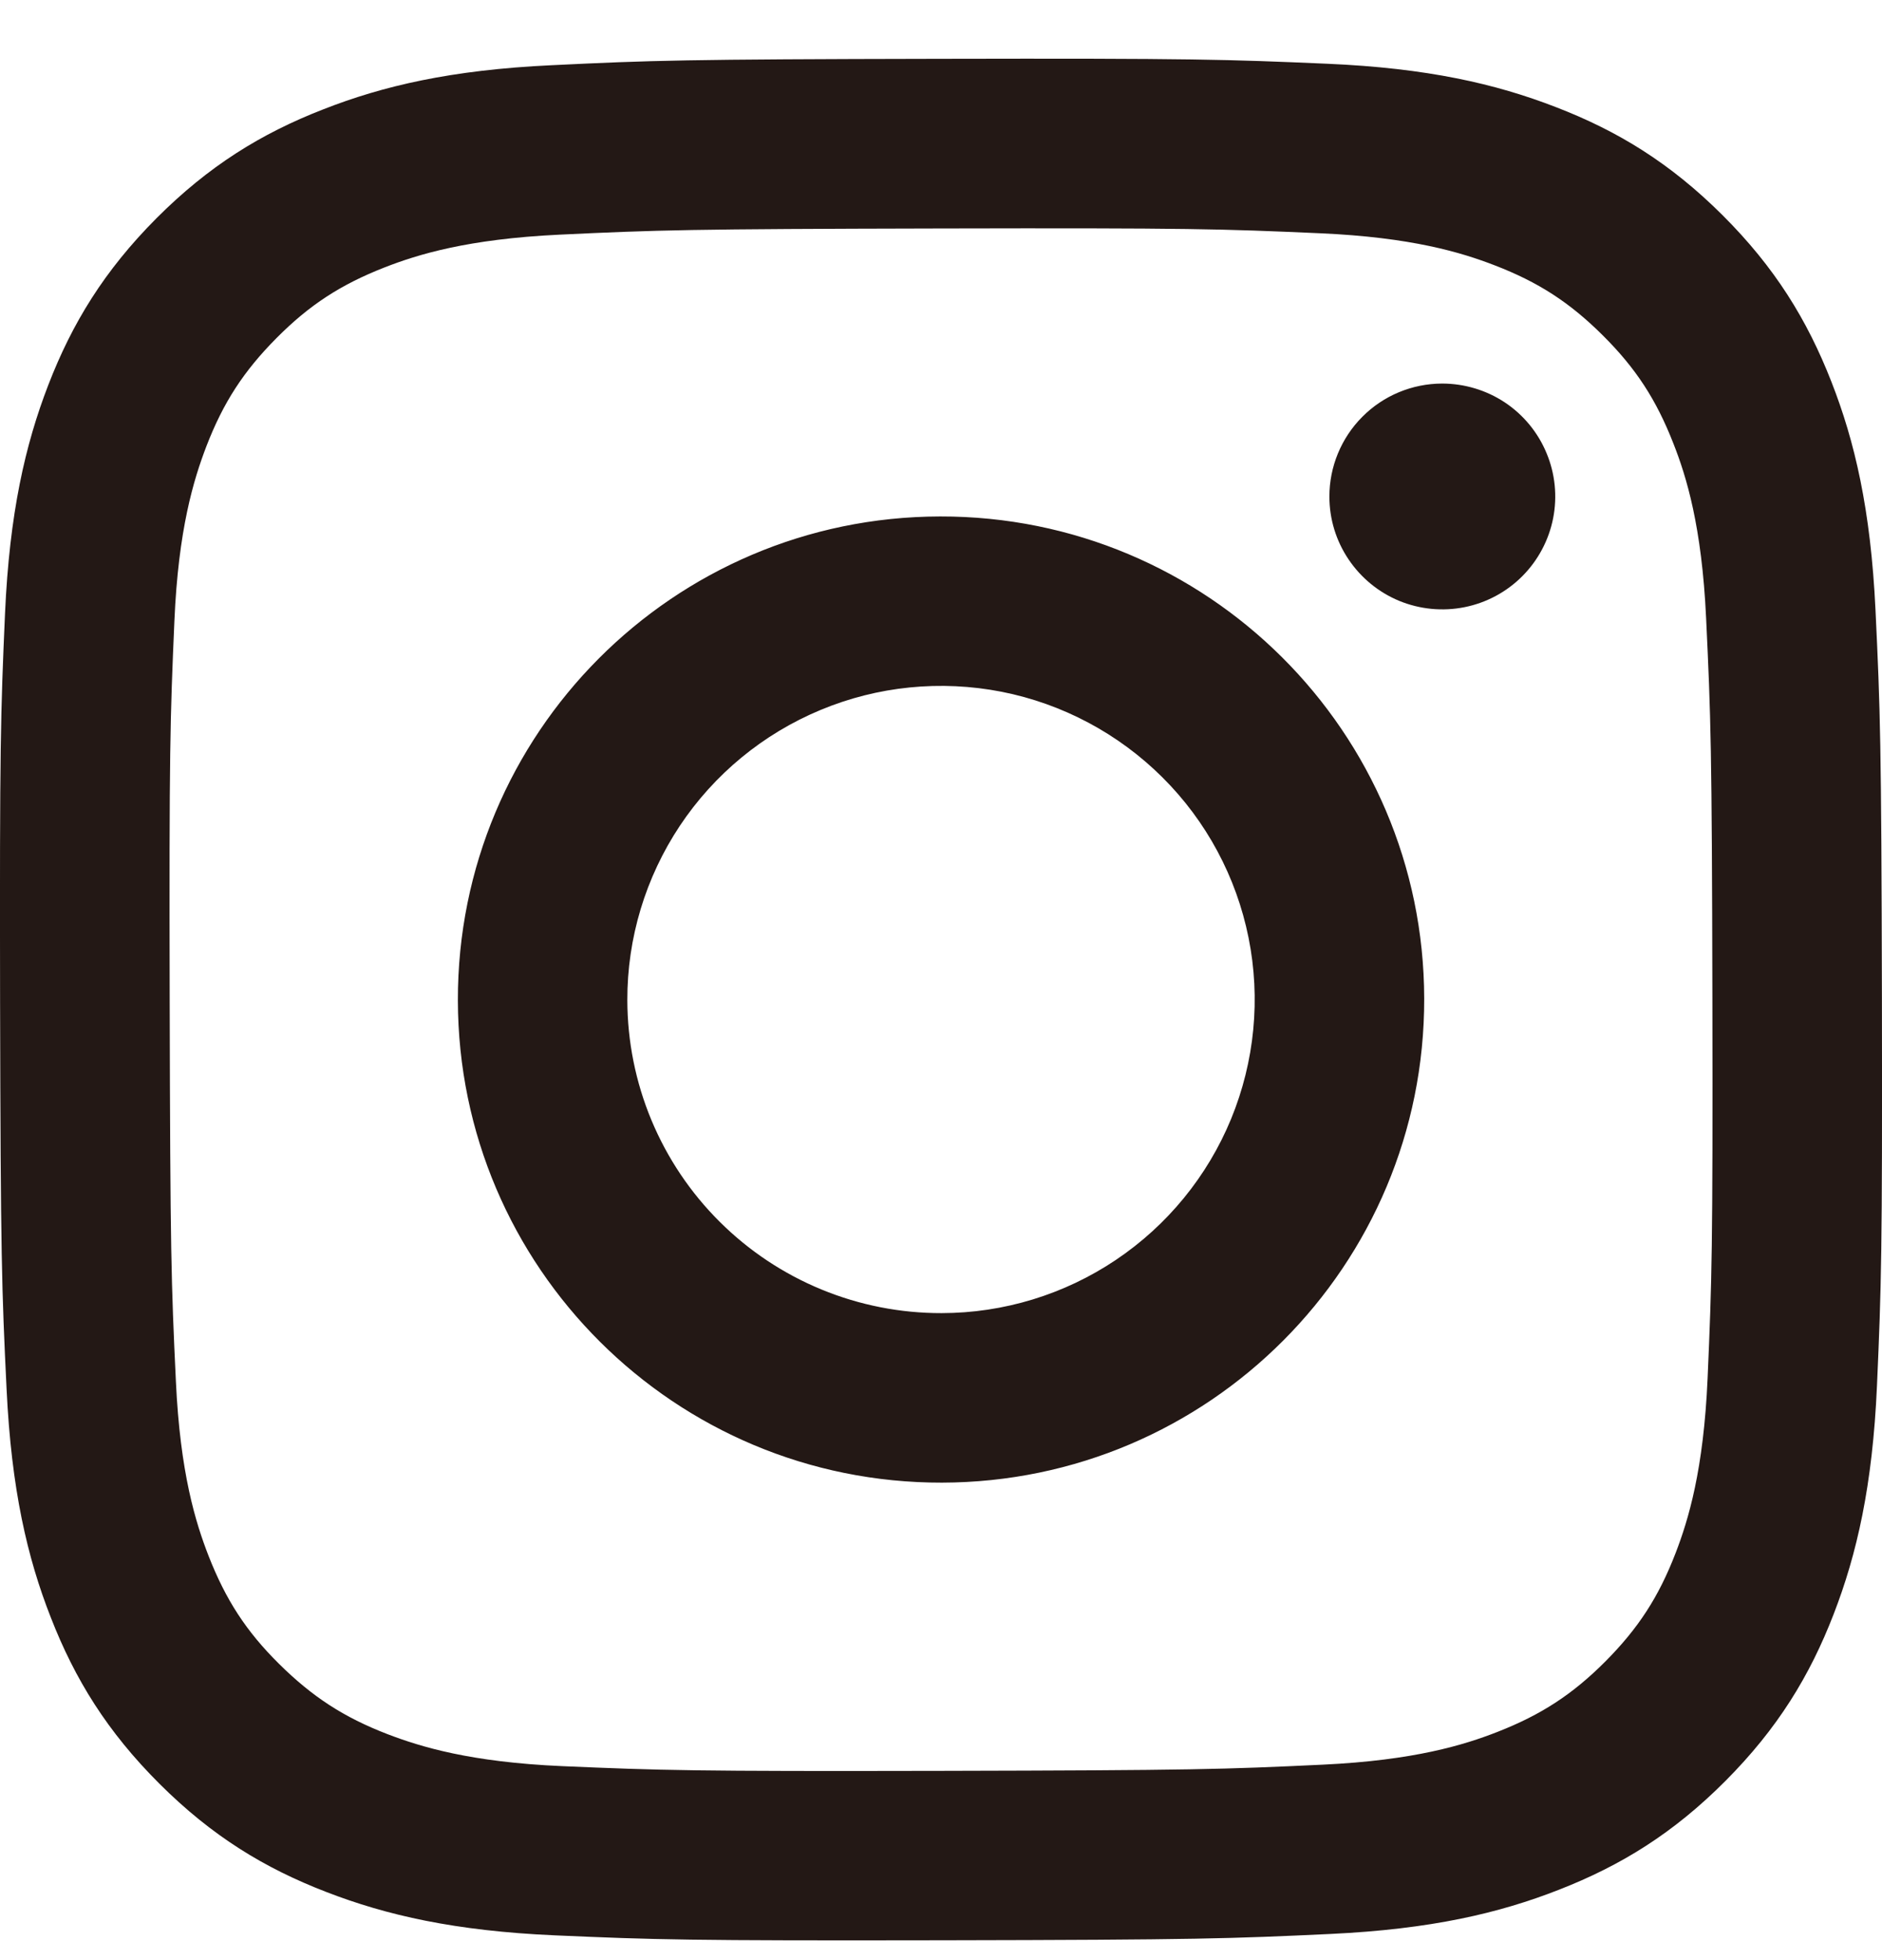 <svg width="24" height="25" viewBox="0 0 24 25" fill="none" xmlns="http://www.w3.org/2000/svg">
<path d="M7.03 0.832C5.753 0.892 4.881 1.096 4.119 1.396C3.33 1.703 2.662 2.116 1.996 2.783C1.331 3.451 0.921 4.12 0.616 4.91C0.321 5.674 0.121 6.547 0.064 7.824C0.008 9.102 -0.005 9.513 0.001 12.771C0.008 16.03 0.022 16.439 0.084 17.719C0.145 18.995 0.348 19.867 0.648 20.63C0.955 21.418 1.368 22.087 2.035 22.752C2.703 23.418 3.372 23.827 4.164 24.132C4.927 24.427 5.8 24.628 7.077 24.684C8.355 24.74 8.766 24.753 12.024 24.747C15.281 24.741 15.692 24.726 16.972 24.666C18.252 24.605 19.119 24.401 19.881 24.102C20.67 23.794 21.339 23.382 22.004 22.714C22.669 22.046 23.079 21.376 23.384 20.586C23.679 19.823 23.88 18.95 23.936 17.673C23.992 16.392 24.005 15.984 23.999 12.725C23.992 9.467 23.978 9.059 23.917 7.779C23.856 6.499 23.653 5.63 23.354 4.867C23.045 4.078 22.634 3.41 21.966 2.744C21.298 2.078 20.628 1.669 19.838 1.365C19.074 1.069 18.202 0.868 16.924 0.813C15.647 0.758 15.236 0.743 11.977 0.75C8.718 0.756 8.31 0.77 7.03 0.832ZM7.17 22.526C6 22.475 5.365 22.28 4.942 22.118C4.381 21.902 3.982 21.64 3.56 21.223C3.138 20.805 2.879 20.404 2.66 19.845C2.495 19.421 2.297 18.787 2.243 17.616C2.183 16.352 2.171 15.972 2.164 12.768C2.157 9.565 2.169 9.185 2.224 7.92C2.274 6.751 2.47 6.115 2.632 5.692C2.848 5.131 3.109 4.732 3.527 4.311C3.946 3.889 4.346 3.629 4.906 3.41C5.329 3.245 5.963 3.049 7.133 2.993C8.398 2.933 8.777 2.921 11.981 2.914C15.184 2.907 15.564 2.919 16.83 2.975C17.999 3.026 18.636 3.22 19.058 3.383C19.619 3.599 20.018 3.858 20.44 4.278C20.861 4.697 21.121 5.096 21.34 5.657C21.506 6.078 21.702 6.713 21.757 7.883C21.817 9.149 21.831 9.528 21.837 12.731C21.843 15.934 21.831 16.314 21.776 17.579C21.725 18.749 21.531 19.385 21.368 19.808C21.152 20.369 20.892 20.768 20.473 21.19C20.053 21.611 19.654 21.871 19.094 22.09C18.672 22.255 18.036 22.452 16.868 22.507C15.602 22.567 15.223 22.579 12.019 22.586C8.814 22.593 8.436 22.58 7.17 22.526ZM16.953 6.335C16.953 6.62 17.038 6.898 17.197 7.134C17.356 7.371 17.581 7.555 17.844 7.664C18.108 7.772 18.397 7.8 18.677 7.744C18.956 7.688 19.212 7.551 19.413 7.349C19.614 7.147 19.751 6.89 19.806 6.611C19.861 6.331 19.832 6.042 19.722 5.779C19.613 5.516 19.428 5.291 19.191 5.133C18.954 4.976 18.675 4.892 18.39 4.892C18.008 4.893 17.642 5.045 17.373 5.316C17.104 5.586 16.952 5.953 16.953 6.335ZM5.839 12.76C5.845 16.164 8.609 18.916 12.012 18.91C15.414 18.903 18.169 16.14 18.162 12.736C18.156 9.333 15.391 6.58 11.988 6.587C8.585 6.593 5.832 9.358 5.839 12.76ZM8 12.756C7.998 11.965 8.232 11.191 8.67 10.532C9.108 9.874 9.732 9.36 10.462 9.056C11.192 8.751 11.996 8.671 12.773 8.823C13.549 8.976 14.262 9.356 14.823 9.914C15.384 10.472 15.766 11.184 15.922 11.96C16.078 12.736 16 13.54 15.699 14.272C15.398 15.003 14.886 15.629 14.229 16.07C13.572 16.511 12.799 16.747 12.008 16.748C11.483 16.749 10.962 16.647 10.477 16.447C9.991 16.247 9.549 15.953 9.177 15.582C8.805 15.212 8.509 14.771 8.307 14.286C8.105 13.801 8.001 13.281 8 12.756Z" fill="#231815"/>
</svg>
